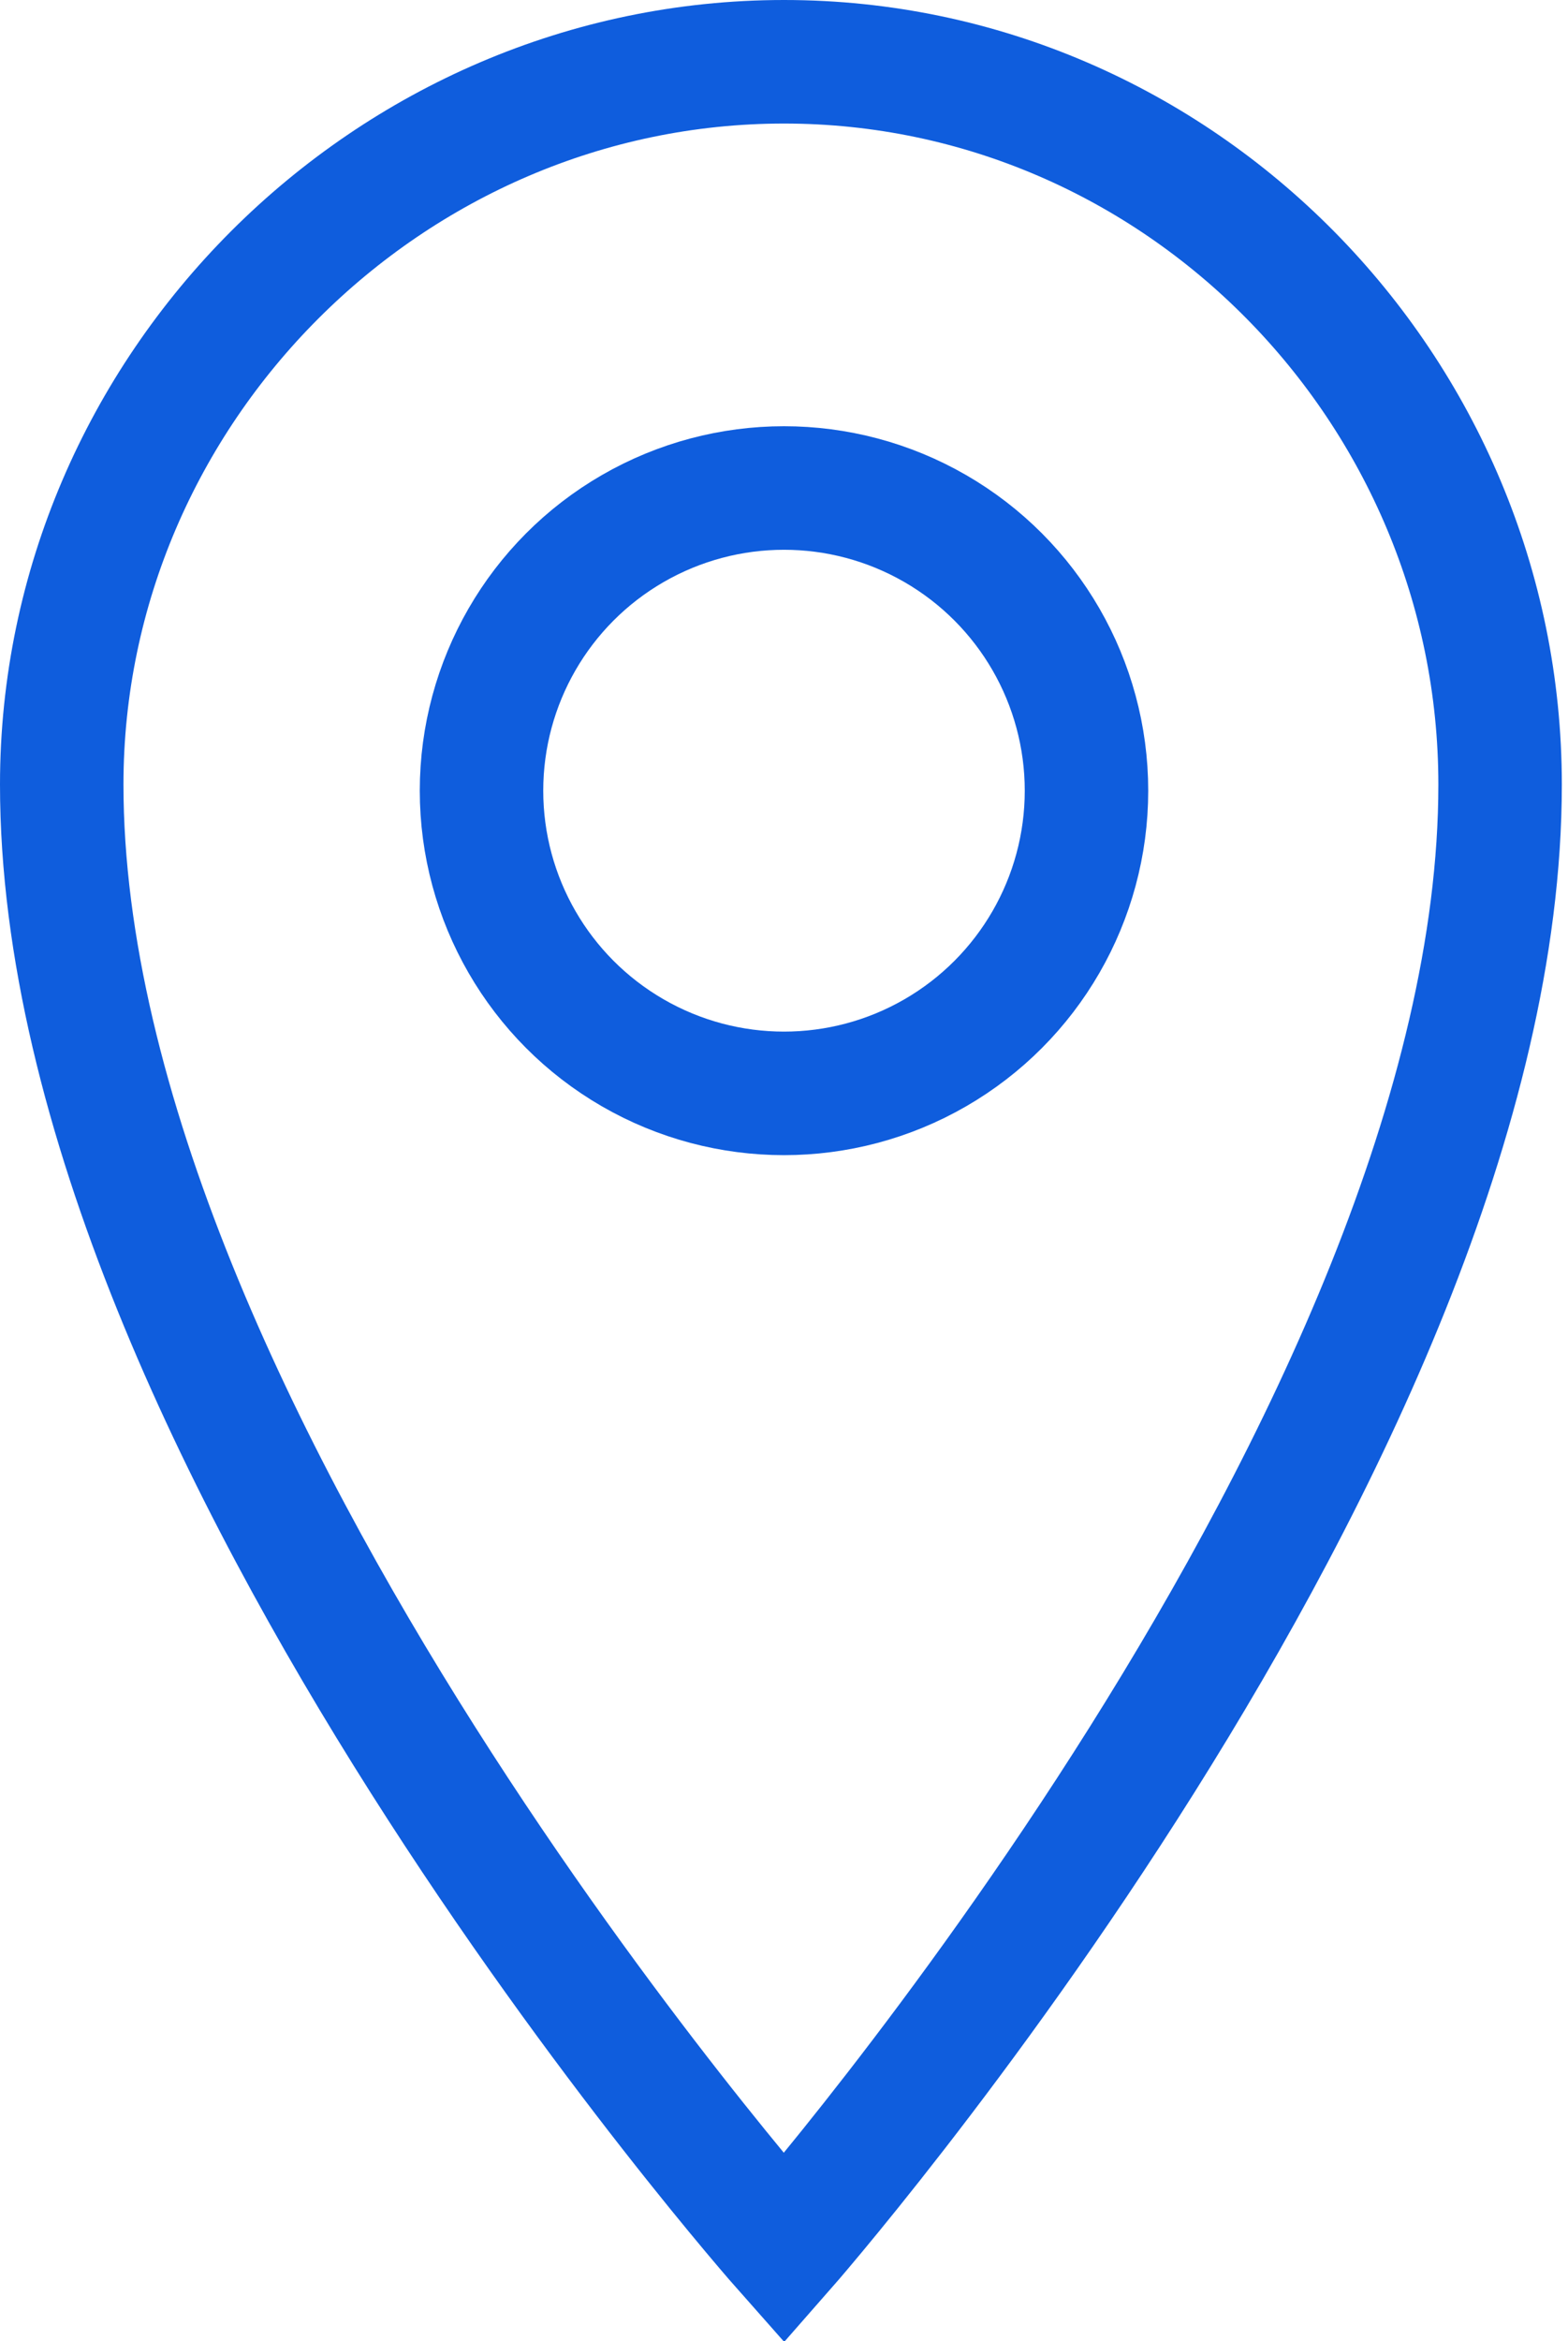<?xml version="1.0" encoding="utf-8"?>
<!-- Generator: Adobe Illustrator 28.0.0, SVG Export Plug-In . SVG Version: 6.00 Build 0)  -->
<svg version="1.1" id="Layer_1" xmlns="http://www.w3.org/2000/svg" xmlns:xlink="http://www.w3.org/1999/xlink" x="0px" y="0px"
	 viewBox="0 0 25.4 37.9" style="enable-background:new 0 0 25.4 37.9;" xml:space="preserve">
<style type="text/css">
	.st0{fill:none;stroke:#0F5DDD;stroke-width:2;stroke-miterlimit:10;}
</style>
<g id="Group_5931" transform="translate(0 0)">
	<path id="Path_5115" class="st0" d="M24.3,12.7c0,10.5-11.6,23.7-11.6,23.7S1,23.2,1,12.7C1,6.3,6.3,1,12.7,1S24.3,6.3,24.3,12.7
		L24.3,12.7z"/>
	<circle id="Ellipse_296" class="st0" cx="12.7" cy="12.8" r="4.9"/>
</g>
</svg>
